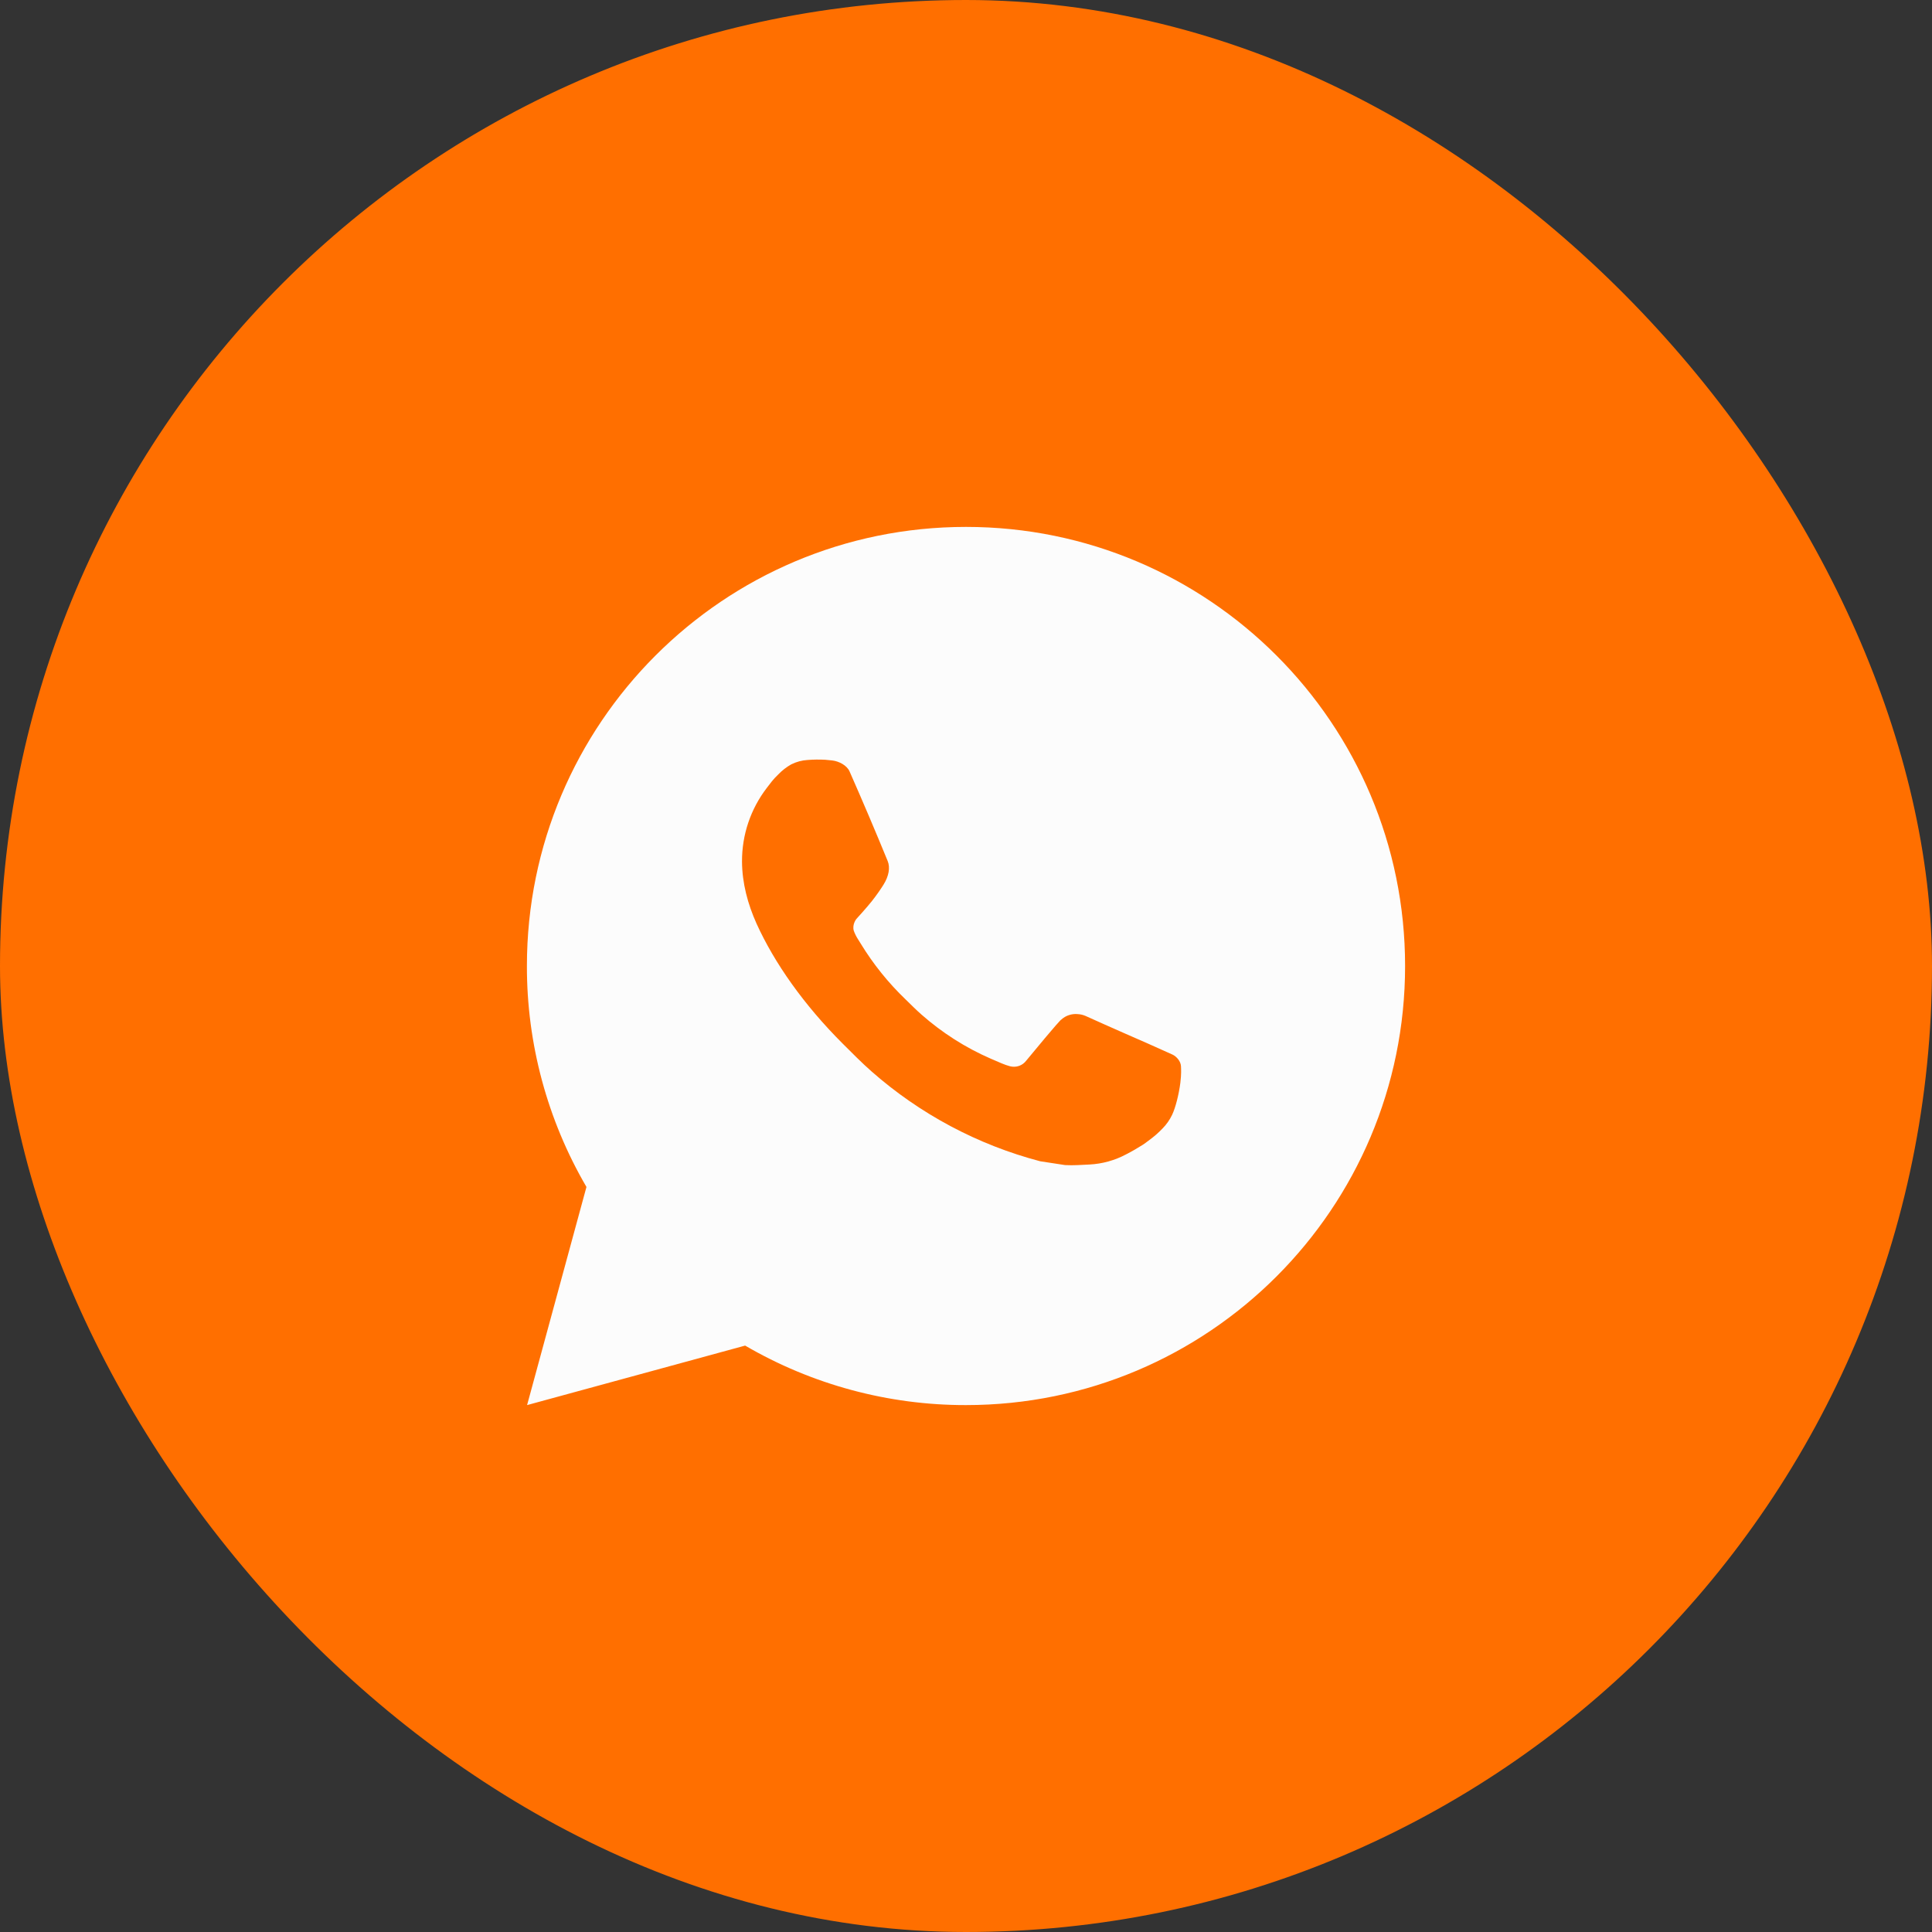 <?xml version="1.0" encoding="UTF-8"?> <svg xmlns="http://www.w3.org/2000/svg" width="44" height="44" viewBox="0 0 44 44" fill="none"><rect x="0" y="0" width="44" height="44" fill="#333333" stroke="none"/><rect x="0.5" y="0.5" width="43" height="43" rx="21.5" fill="#FF6F00"></rect><rect x="0.5" y="0.5" width="43" height="43" rx="21.5" stroke="#FF6F00"></rect><path d="M22 12C27.523 12 32 16.477 32 22C32 27.523 27.523 32 22 32C20.233 32.003 18.497 31.535 16.97 30.645L12.004 32L13.356 27.032C12.465 25.505 11.997 23.768 12 22C12 16.477 16.477 12 22 12ZM18.592 17.3L18.392 17.308C18.262 17.316 18.136 17.35 18.02 17.408C17.912 17.469 17.812 17.546 17.726 17.636C17.606 17.749 17.538 17.847 17.465 17.942C17.095 18.423 16.896 19.013 16.899 19.62C16.901 20.11 17.029 20.587 17.229 21.033C17.638 21.935 18.311 22.89 19.199 23.775C19.413 23.988 19.623 24.202 19.849 24.401C20.952 25.372 22.267 26.073 23.689 26.447L24.257 26.534C24.442 26.544 24.627 26.53 24.813 26.521C25.104 26.506 25.389 26.427 25.646 26.29C25.777 26.223 25.905 26.149 26.029 26.07C26.029 26.07 26.072 26.042 26.154 25.98C26.289 25.88 26.372 25.809 26.484 25.692C26.567 25.606 26.639 25.505 26.694 25.39C26.772 25.227 26.85 24.916 26.882 24.657C26.906 24.459 26.899 24.351 26.896 24.284C26.892 24.177 26.803 24.066 26.706 24.019L26.124 23.758C26.124 23.758 25.254 23.379 24.722 23.137C24.666 23.113 24.607 23.099 24.546 23.096C24.478 23.089 24.409 23.097 24.343 23.119C24.278 23.14 24.218 23.176 24.168 23.223C24.163 23.221 24.096 23.278 23.373 24.154C23.331 24.21 23.274 24.252 23.209 24.275C23.143 24.298 23.072 24.301 23.005 24.284C22.94 24.267 22.876 24.244 22.814 24.218C22.69 24.166 22.647 24.146 22.562 24.11C21.988 23.86 21.457 23.521 20.987 23.107C20.861 22.997 20.744 22.877 20.624 22.761C20.231 22.384 19.888 21.958 19.604 21.493L19.545 21.398C19.503 21.334 19.468 21.265 19.443 21.193C19.405 21.046 19.504 20.928 19.504 20.928C19.504 20.928 19.747 20.662 19.86 20.518C19.97 20.378 20.063 20.242 20.123 20.145C20.241 19.955 20.278 19.76 20.216 19.609C19.936 18.925 19.646 18.244 19.348 17.568C19.289 17.434 19.114 17.338 18.955 17.319C18.901 17.313 18.847 17.307 18.793 17.303C18.659 17.296 18.524 17.298 18.39 17.307L18.592 17.3Z" fill="#FCFCFC"></path></svg> 